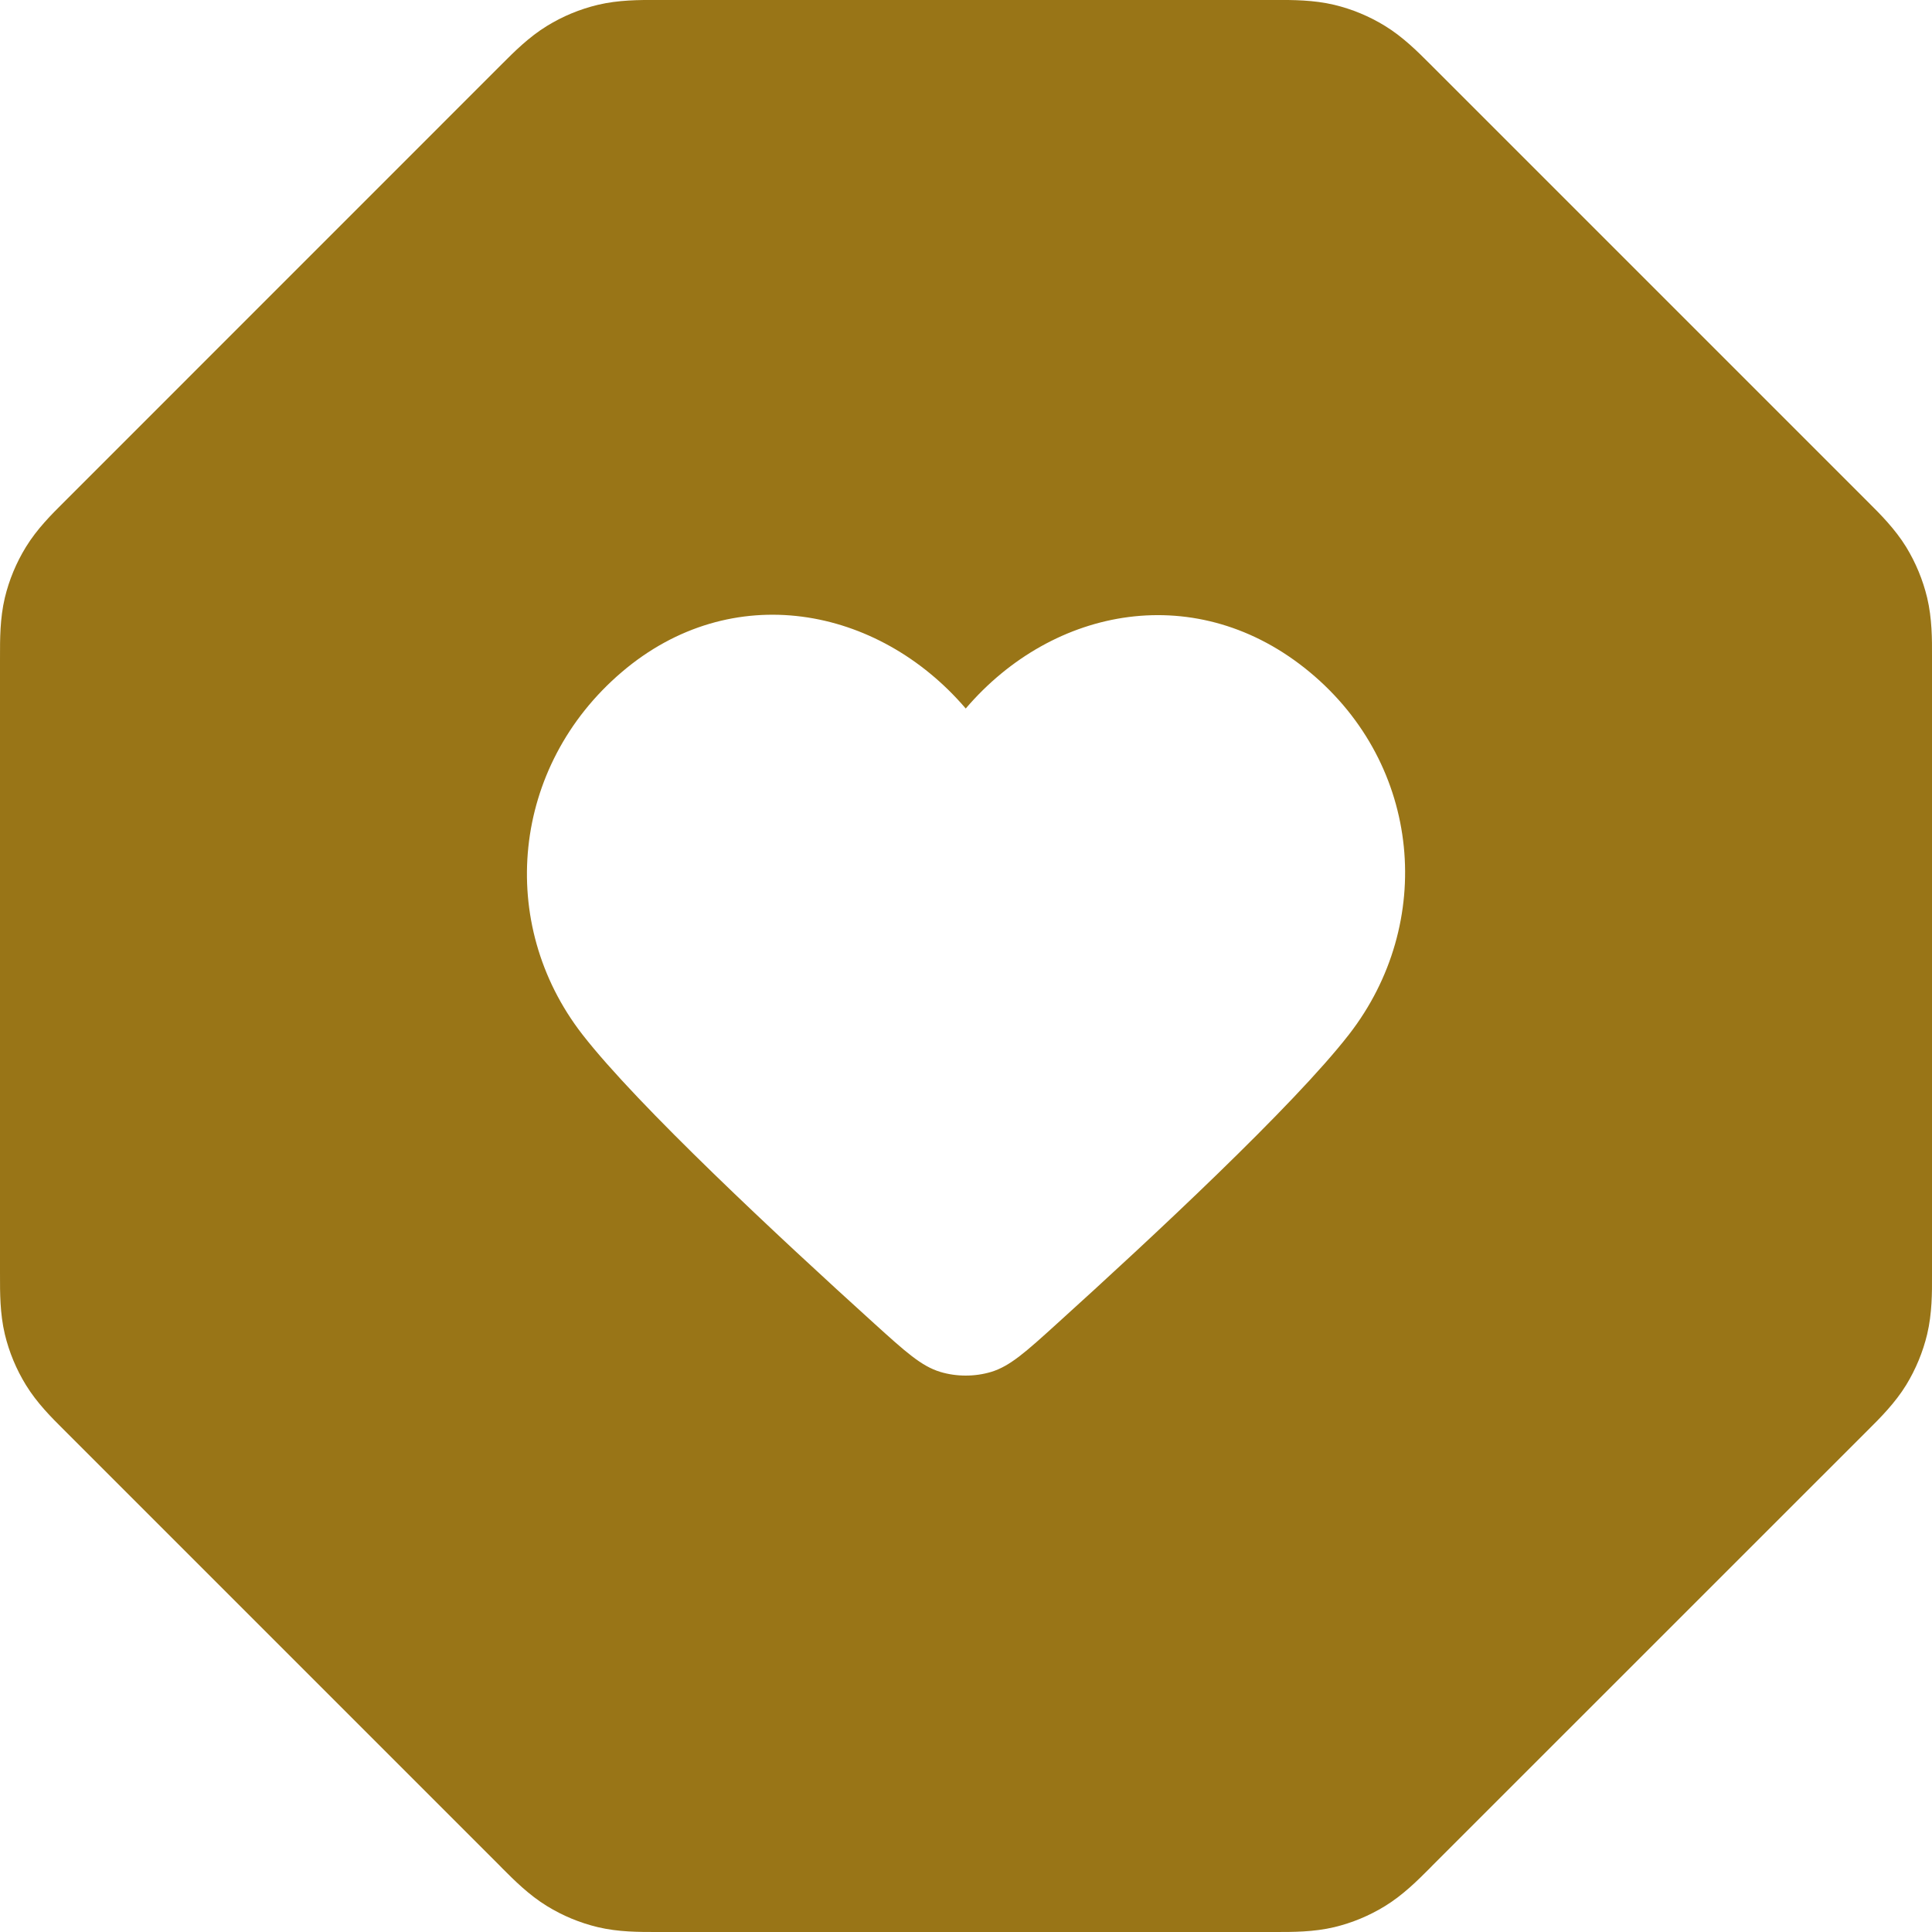<svg width="22" height="22" viewBox="0 0 22 22" fill="none" xmlns="http://www.w3.org/2000/svg">
<path fill-rule="evenodd" clip-rule="evenodd" d="M7.523 -5.30592e-05L7.472 -0C7.282 -0.001 7.043 -0.001 6.808 0.055C6.603 0.104 6.408 0.185 6.229 0.295C6.023 0.421 5.854 0.591 5.72 0.725L5.684 0.761L0.762 5.684L0.726 5.72C0.591 5.854 0.421 6.023 0.295 6.229C0.185 6.408 0.104 6.603 0.055 6.807C-0.001 7.043 -0 7.282 9.90519e-05 7.472L0 7.523V14.477L9.90519e-05 14.528C-0 14.718 -0.001 14.957 0.055 15.193C0.104 15.397 0.185 15.592 0.295 15.771C0.421 15.977 0.591 16.146 0.726 16.28L0.762 16.316L5.684 21.238L5.72 21.275C5.854 21.409 6.023 21.579 6.229 21.705C6.408 21.815 6.603 21.896 6.808 21.945C7.043 22.001 7.282 22 7.472 22L7.523 22H14.477L14.528 22C14.718 22 14.957 22.001 15.193 21.945C15.397 21.896 15.592 21.815 15.771 21.705C15.977 21.579 16.146 21.409 16.28 21.275L16.316 21.238L21.239 16.316L21.275 16.28C21.41 16.146 21.579 15.977 21.706 15.771C21.815 15.592 21.896 15.397 21.945 15.193C22.001 14.957 22.001 14.718 22 14.528L22 14.477V7.523L22 7.472C22.001 7.282 22.001 7.043 21.945 6.807C21.896 6.603 21.815 6.408 21.706 6.229C21.579 6.023 21.41 5.854 21.275 5.72L21.239 5.684L16.316 0.761L16.28 0.725C16.146 0.591 15.977 0.421 15.771 0.295C15.592 0.185 15.397 0.104 15.193 0.055C14.957 -0.001 14.718 -0.001 14.528 -0L14.477 -5.30592e-05H7.523ZM7.078 7.655C8.33 6.585 9.997 6.899 10.997 8.068C11.996 6.899 13.642 6.596 14.916 7.655C16.19 8.714 16.345 10.514 15.361 11.78C14.731 12.591 13.118 14.094 12.039 15.07C11.681 15.395 11.501 15.557 11.287 15.622C11.102 15.678 10.891 15.678 10.707 15.622C10.492 15.557 10.313 15.395 9.954 15.07C8.876 14.094 7.262 12.591 6.632 11.78C5.649 10.514 5.825 8.725 7.078 7.655Z" fill="#997517"/>
</svg>
